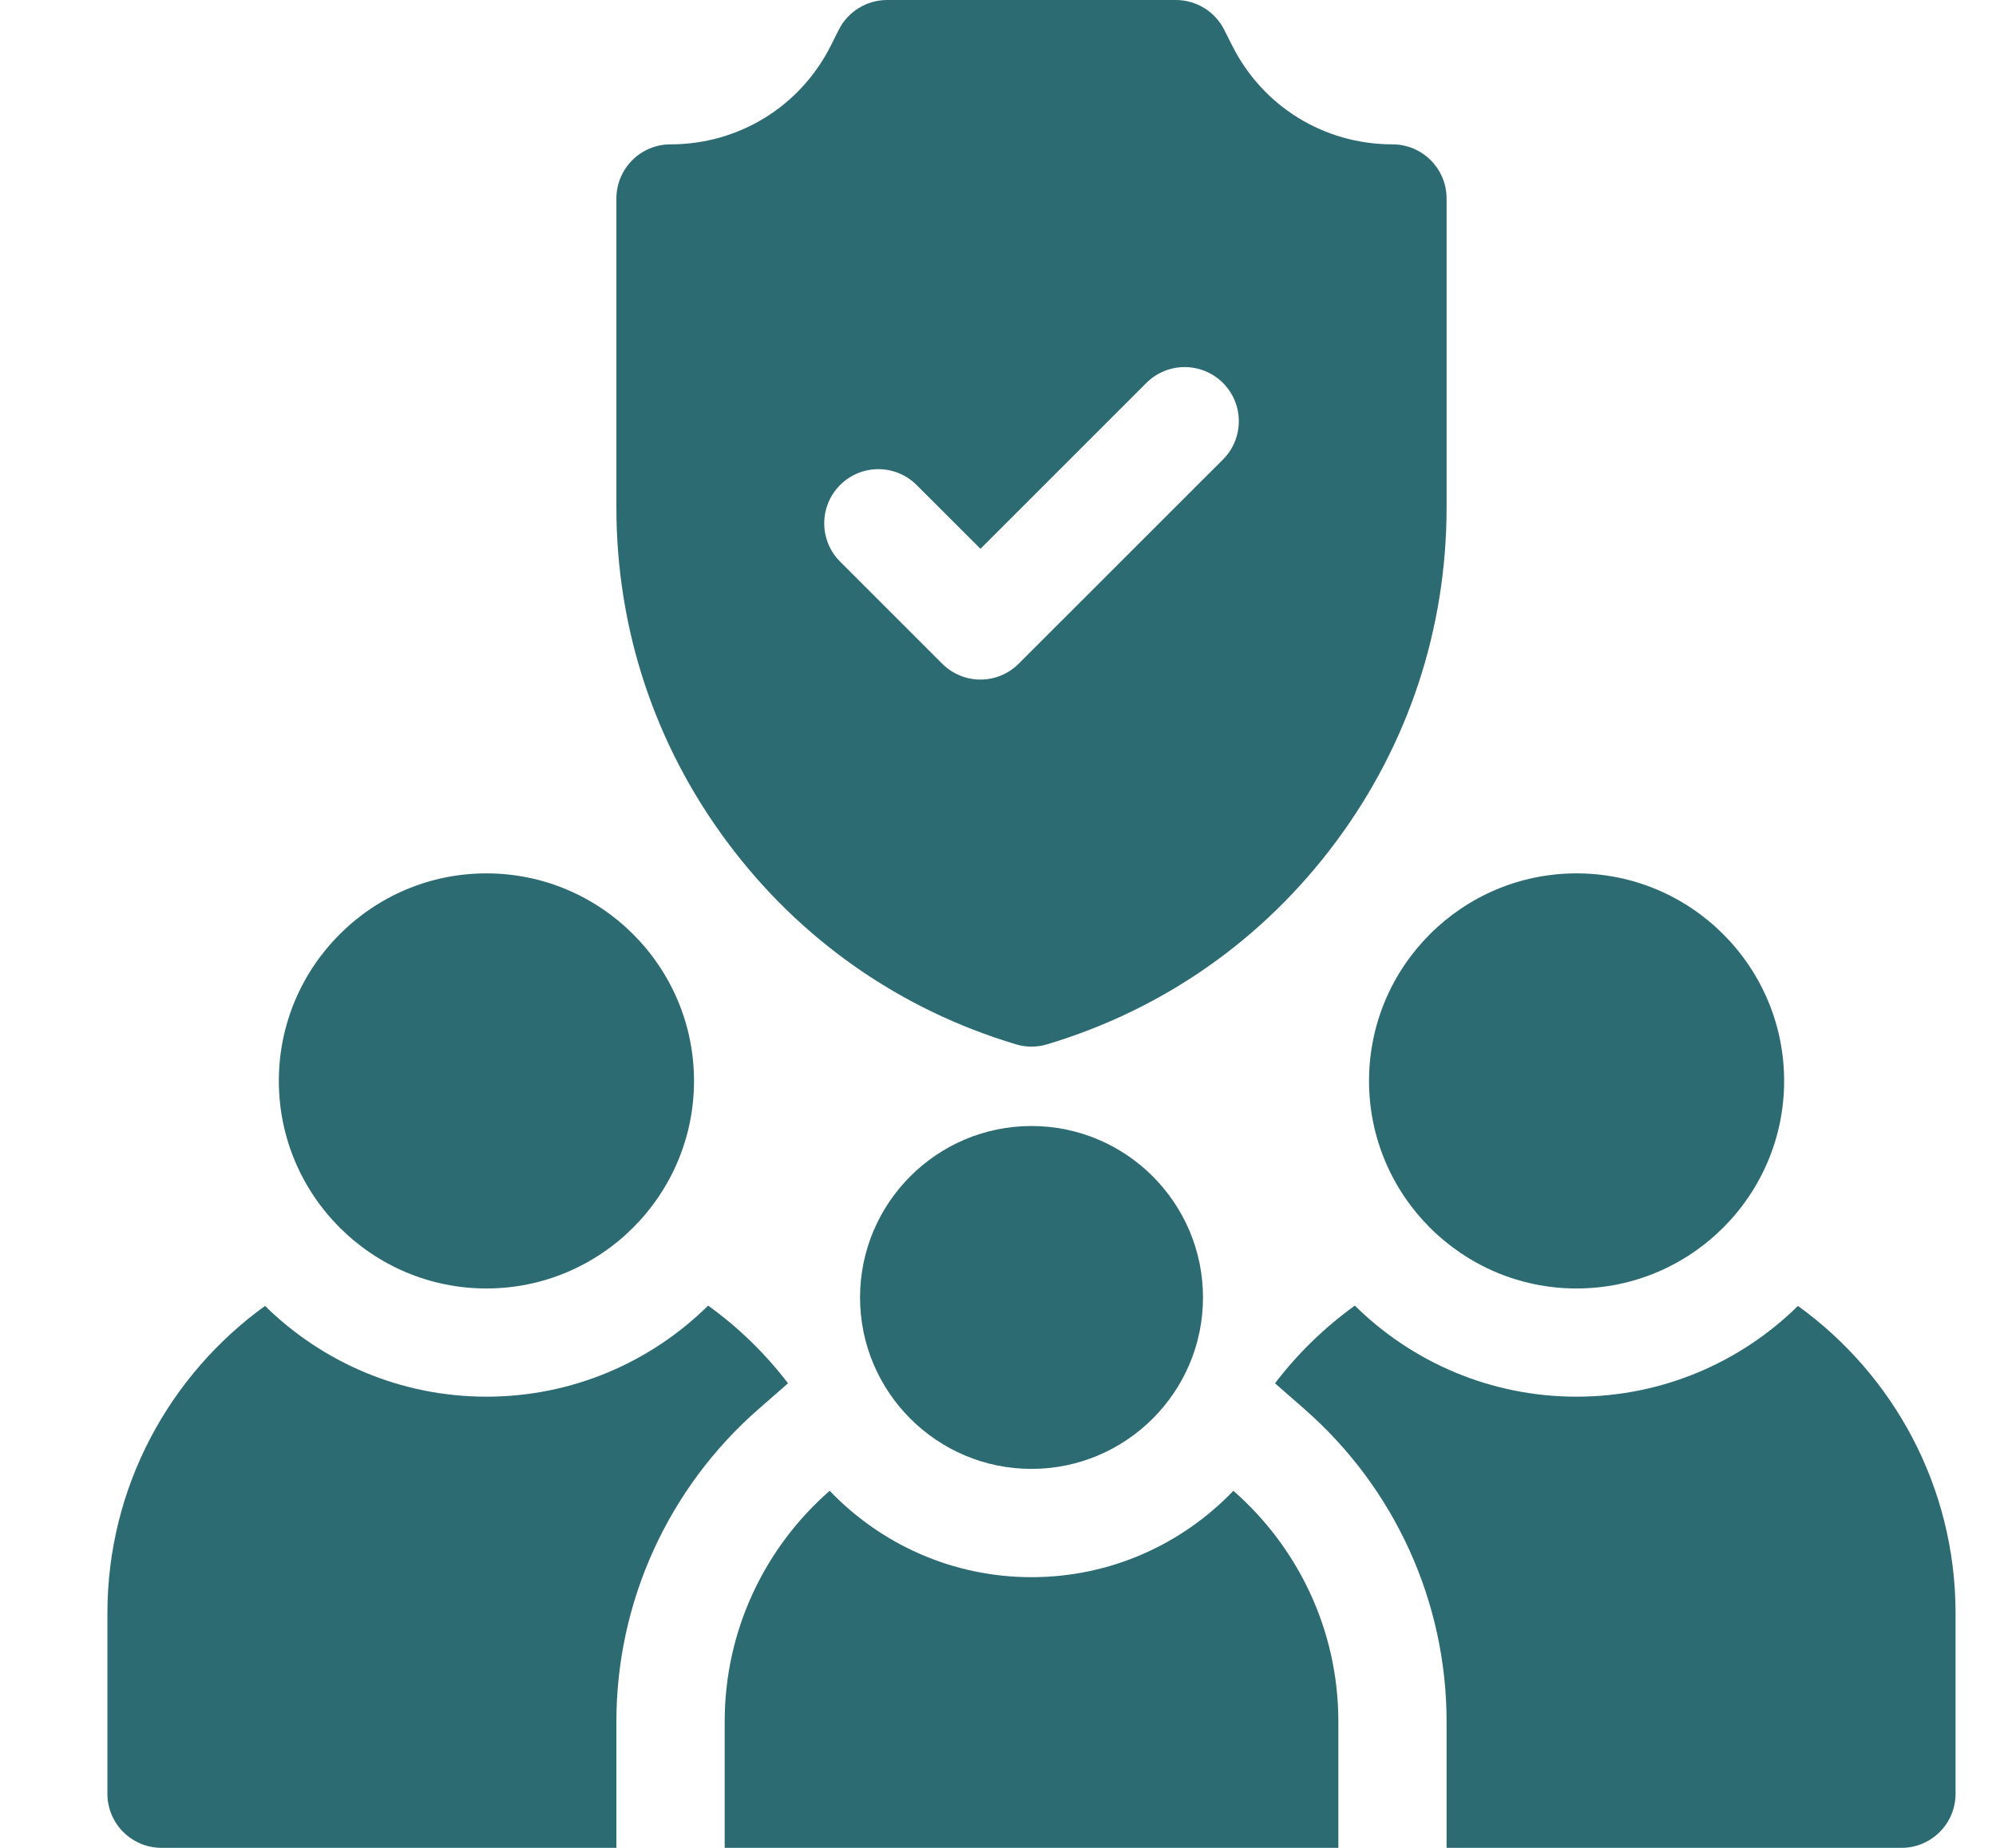 <svg width="27" height="25" viewBox="0 0 27 25" fill="none" xmlns="http://www.w3.org/2000/svg">
<path d="M21.326 17.432C19.778 17.432 18.519 16.172 18.519 14.624C18.519 13.076 19.778 11.816 21.326 11.816C22.874 11.816 24.134 13.076 24.134 14.624C24.134 16.172 22.874 17.432 21.326 17.432Z" fill="#2D6B72"/>
<path d="M6.58 17.432C5.032 17.432 3.772 16.172 3.772 14.624C3.772 13.076 5.032 11.816 6.58 11.816C8.128 11.816 9.388 13.076 9.388 14.624C9.388 16.172 8.128 17.432 6.58 17.432Z" fill="#2D6B72"/>
<path d="M18.836 1.953C17.91 1.953 17.078 1.439 16.665 0.611L16.561 0.405C16.437 0.157 16.184 0 15.906 0H12C11.723 0 11.469 0.157 11.345 0.405L11.242 0.611C10.828 1.439 9.996 1.953 9.07 1.953C8.666 1.953 8.338 2.281 8.338 2.686V6.865C8.338 8.508 8.856 10.074 9.837 11.392C10.818 12.711 12.169 13.657 13.743 14.129C13.811 14.15 13.882 14.16 13.953 14.16C14.024 14.16 14.095 14.15 14.164 14.129C15.738 13.657 17.088 12.711 18.069 11.392C19.05 10.074 19.568 8.508 19.568 6.865V2.686C19.568 2.281 19.24 1.953 18.836 1.953ZM16.543 6.217L13.78 8.979C13.637 9.122 13.45 9.194 13.263 9.194C13.075 9.194 12.888 9.122 12.745 8.979L11.364 7.598C11.078 7.312 11.078 6.848 11.364 6.562C11.65 6.276 12.114 6.276 12.399 6.562L13.263 7.425L15.507 5.181C15.793 4.895 16.257 4.895 16.543 5.181C16.829 5.467 16.829 5.931 16.543 6.217Z" fill="#2D6B72"/>
<path d="M24.321 17.668C23.55 18.427 22.492 18.896 21.326 18.896C20.159 18.896 19.099 18.426 18.327 17.664C17.918 17.959 17.553 18.313 17.247 18.715L17.649 19.067C18.869 20.136 19.568 21.675 19.568 23.291V25H25.721C26.125 25 26.453 24.672 26.453 24.268V21.826C26.453 20.116 25.612 18.6 24.321 17.668Z" fill="#2D6B72"/>
<path d="M3.585 17.668C2.295 18.6 1.453 20.116 1.453 21.826V24.268C1.453 24.672 1.781 25 2.186 25H8.338V23.291C8.338 21.675 9.037 20.136 10.257 19.067L10.66 18.715C10.353 18.313 9.989 17.959 9.579 17.664C8.807 18.426 7.748 18.896 6.58 18.896C5.414 18.896 4.357 18.427 3.585 17.668Z" fill="#2D6B72"/>
<path d="M16.684 20.169C15.995 20.889 15.026 21.338 13.953 21.338C12.881 21.338 11.912 20.889 11.223 20.169C10.353 20.931 9.803 22.047 9.803 23.291V25H18.104V23.291C18.104 22.047 17.553 20.931 16.684 20.169Z" fill="#2D6B72"/>
<path d="M13.953 19.873C12.674 19.873 11.634 18.833 11.634 17.554C11.634 16.275 12.674 15.234 13.953 15.234C15.232 15.234 16.273 16.275 16.273 17.554C16.273 18.833 15.232 19.873 13.953 19.873Z" fill="#2D6B72"/>
</svg>
